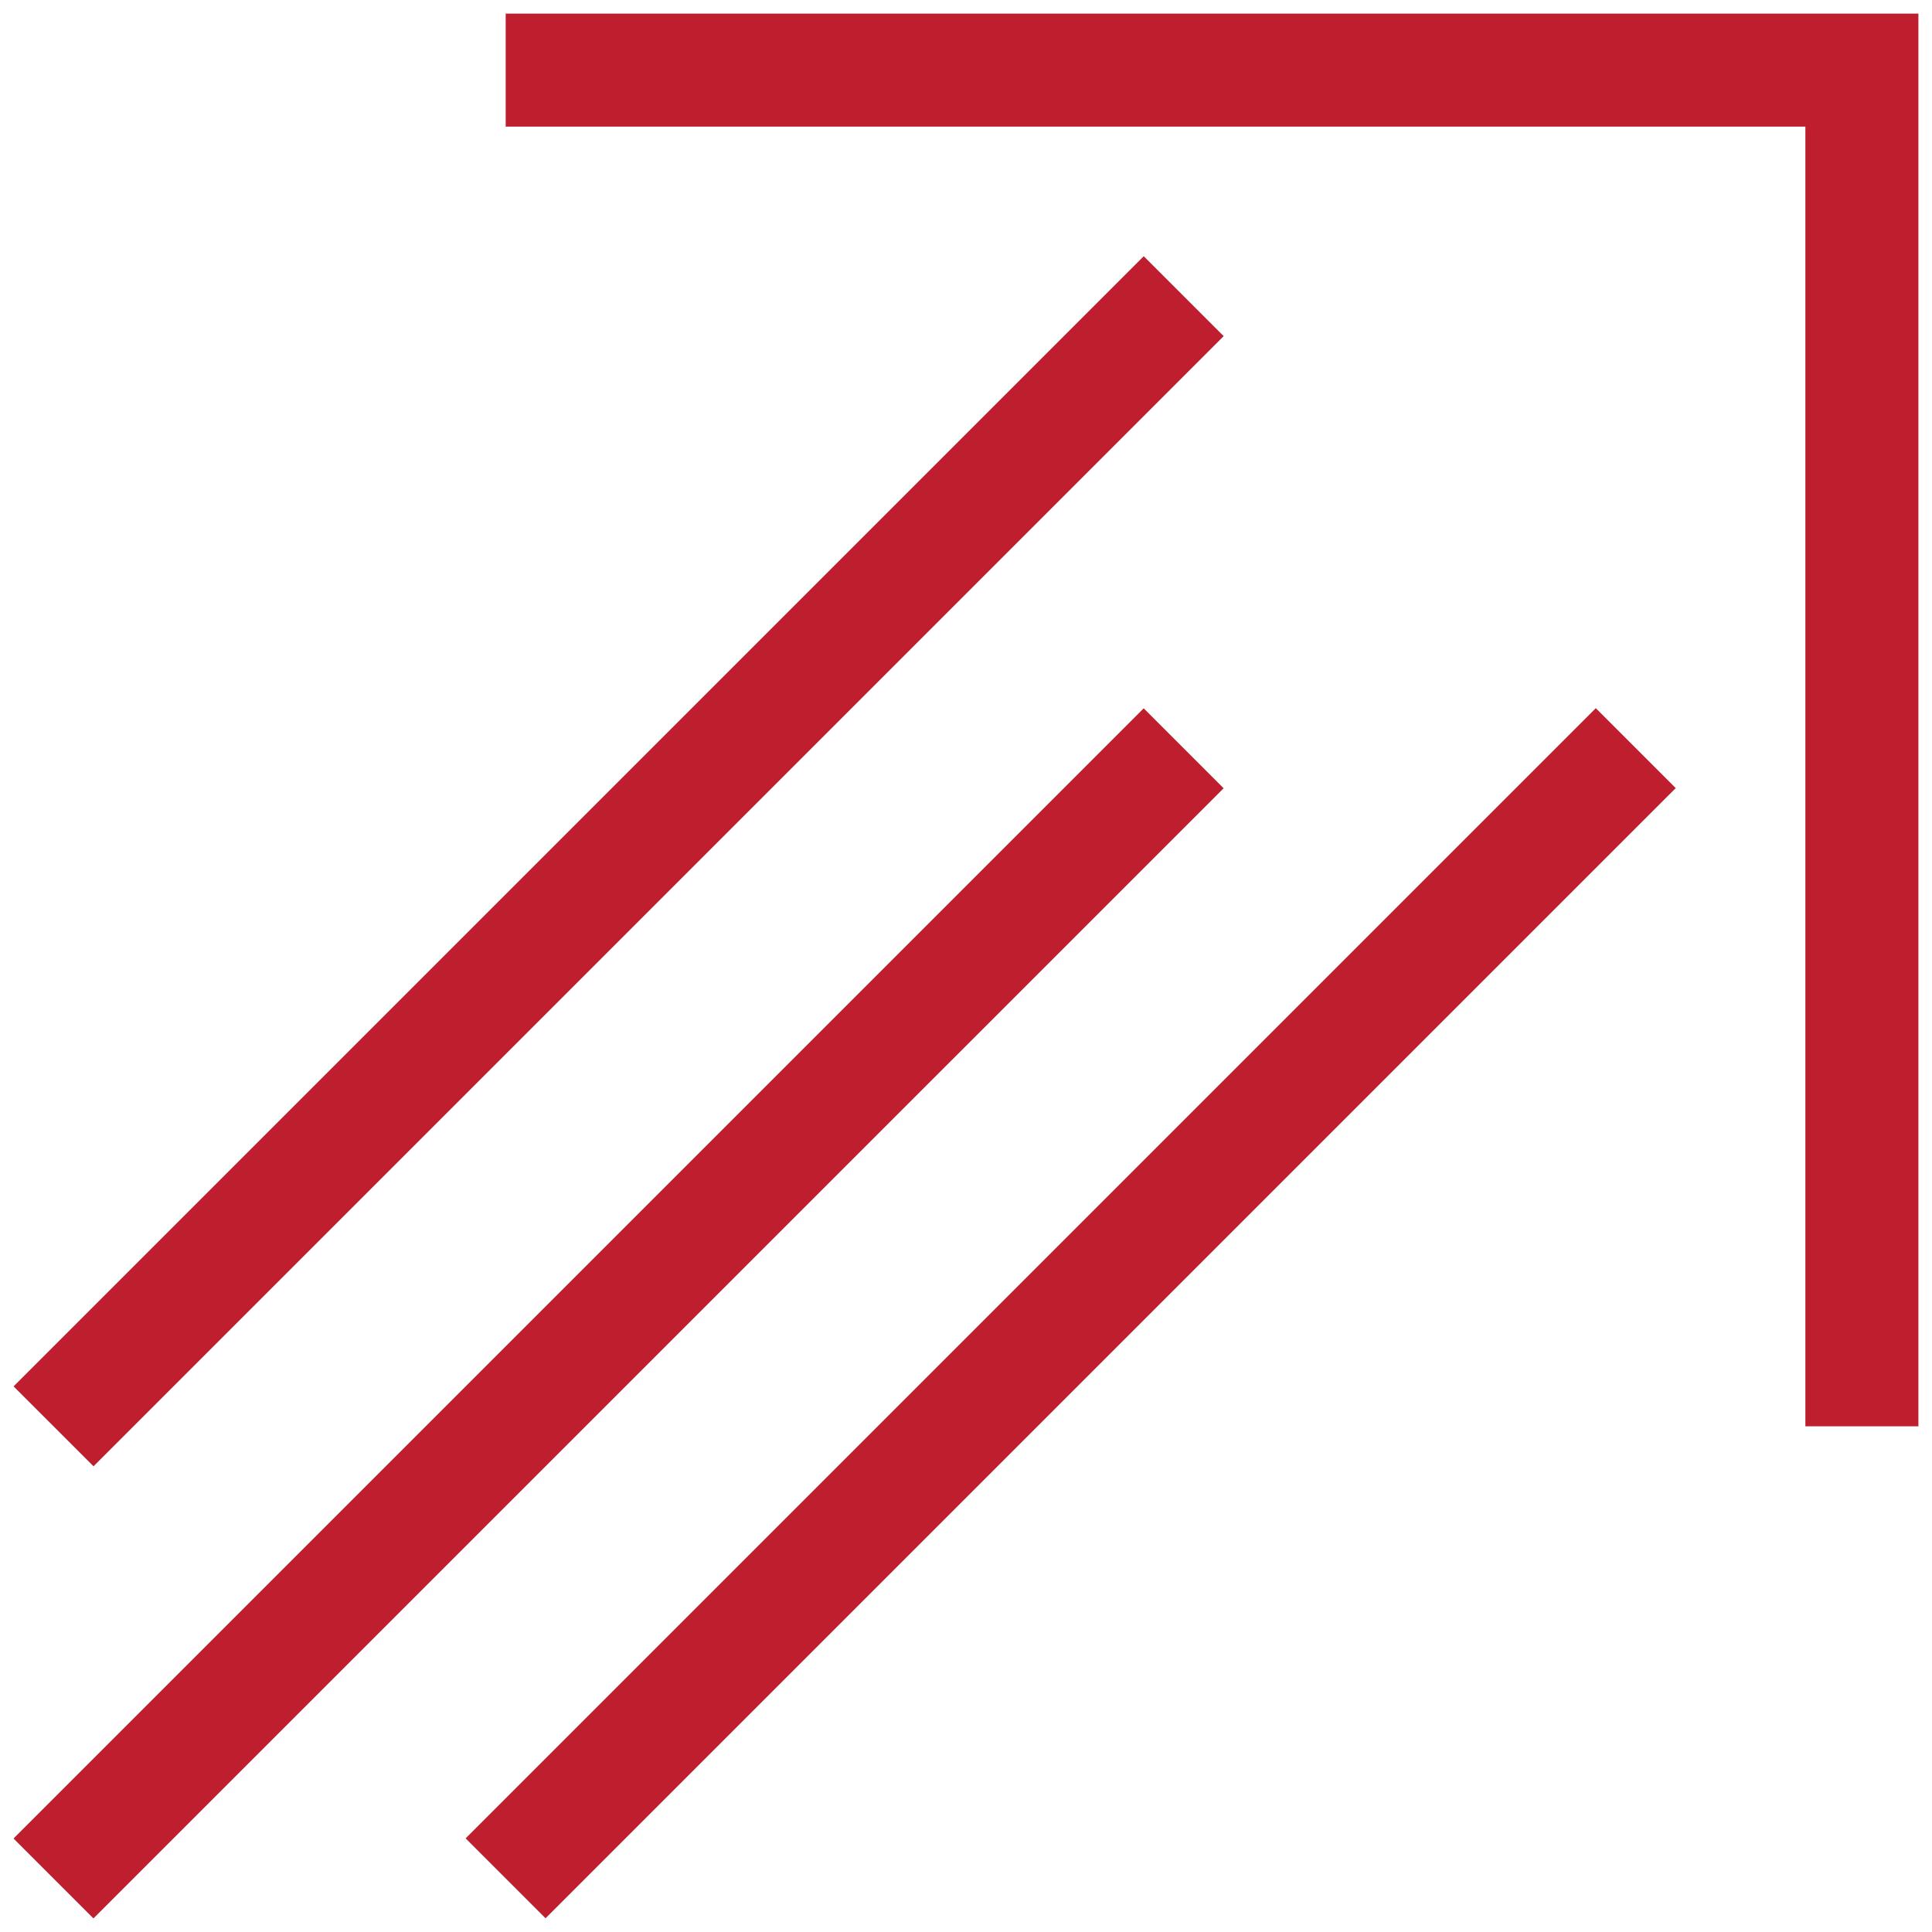 <svg width="71" height="71" viewBox="0 0 71 71" fill="none" xmlns="http://www.w3.org/2000/svg">
<path d="M18.584 0.5V4.653H66.347V52.416H70.5V0.5H18.584Z" fill="#BE1E2D"/>
<path d="M42.03 26.031L0.497 67.564L3.434 70.5L44.967 28.968L42.03 26.031Z" fill="#BE1E2D"/>
<path d="M42.032 9.416L0.5 50.949L3.437 53.885L44.969 12.353L42.032 9.416Z" fill="#BE1E2D"/>
<path d="M58.645 26.025L17.112 67.558L20.049 70.495L61.582 28.962L58.645 26.025Z" fill="#BE1E2D"/>
</svg>
